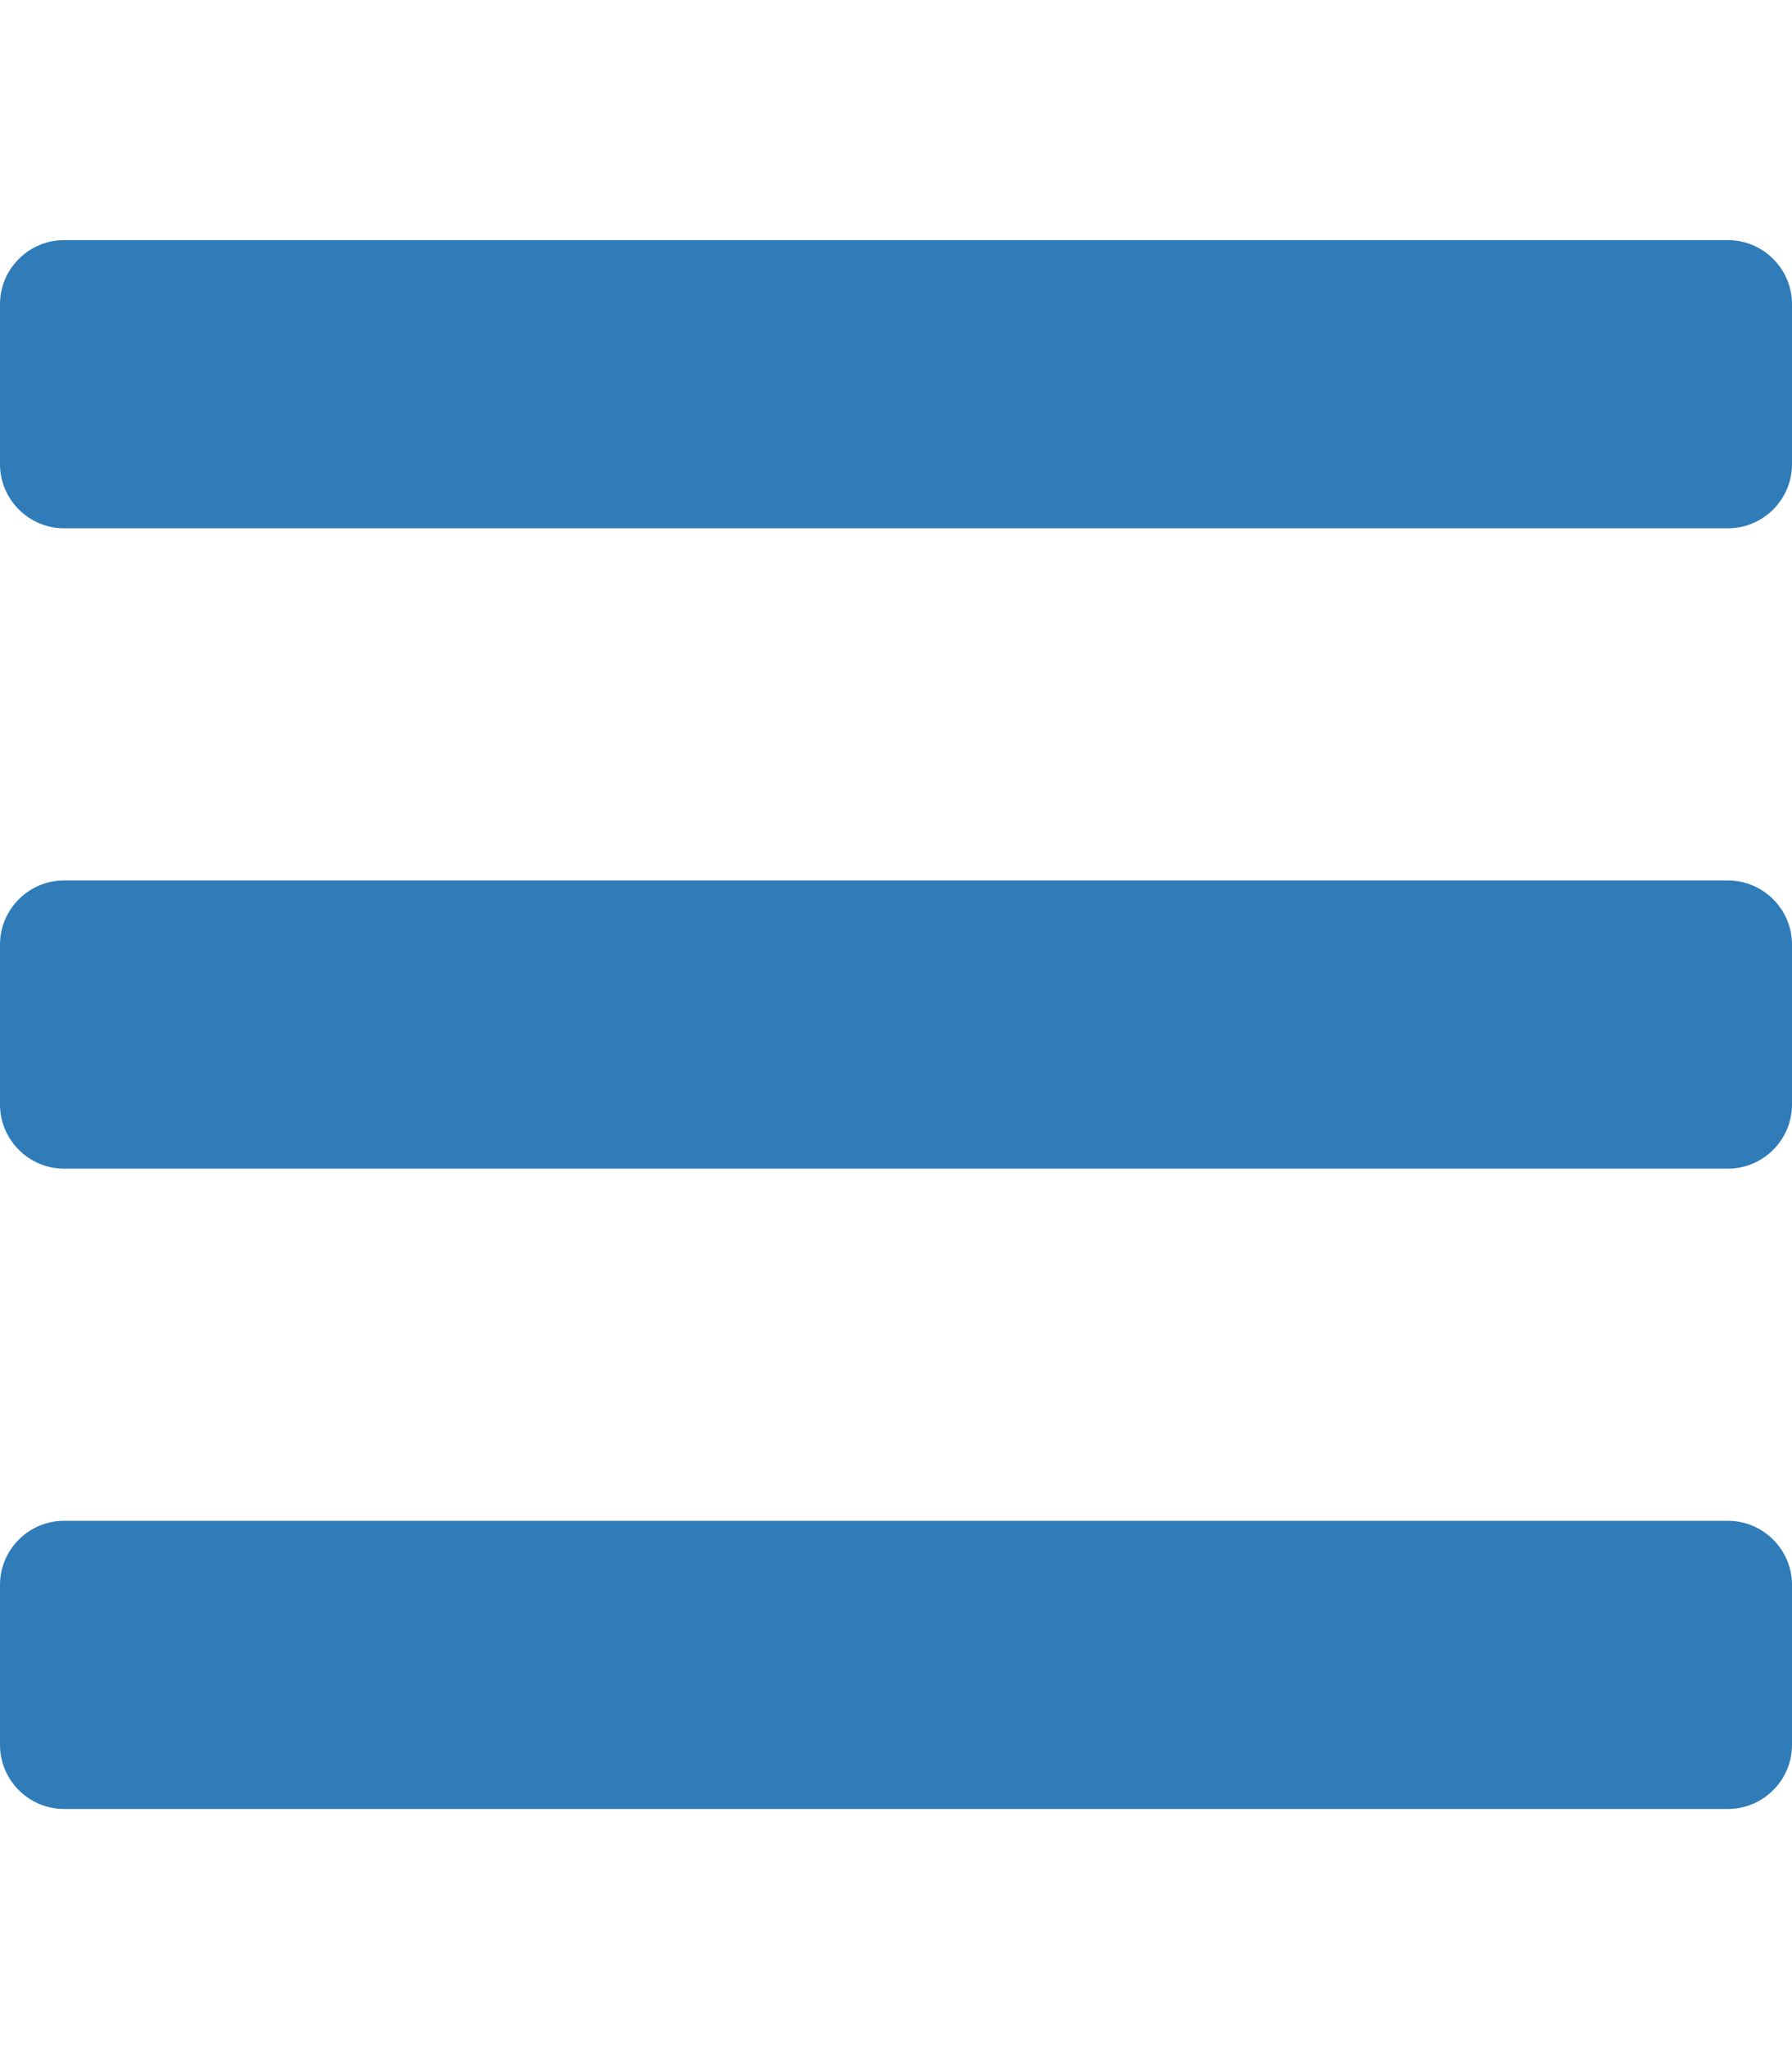 <?xml version="1.0" encoding="utf-8"?>
<!-- Generator: Adobe Illustrator 19.1.0, SVG Export Plug-In . SVG Version: 6.00 Build 0)  -->
<svg version="1.1" id="Capa_1" focusable="false" xmlns="http://www.w3.org/2000/svg" xmlns:xlink="http://www.w3.org/1999/xlink"
	 x="0px" y="0px" viewBox="-255 25 448 512" style="enable-background:new -255 25 448 512;" xml:space="preserve">
<style type="text/css">
	.st0{fill:#2F7CB9;}
</style>
<path class="st0" d="M-239,157h416c8.8,0,16-7.2,16-16v-40c0-8.8-7.2-16-16-16h-416c-8.8,0-16,7.2-16,16v40
	C-255,149.8-247.8,157-239,157z M-239,317h416c8.8,0,16-7.2,16-16v-40c0-8.8-7.2-16-16-16h-416c-8.8,0-16,7.2-16,16v40
	C-255,309.8-247.8,317-239,317z M-239,477h416c8.8,0,16-7.2,16-16v-40c0-8.8-7.2-16-16-16h-416c-8.8,0-16,7.2-16,16v40
	C-255,469.8-247.8,477-239,477z"/>
</svg>
